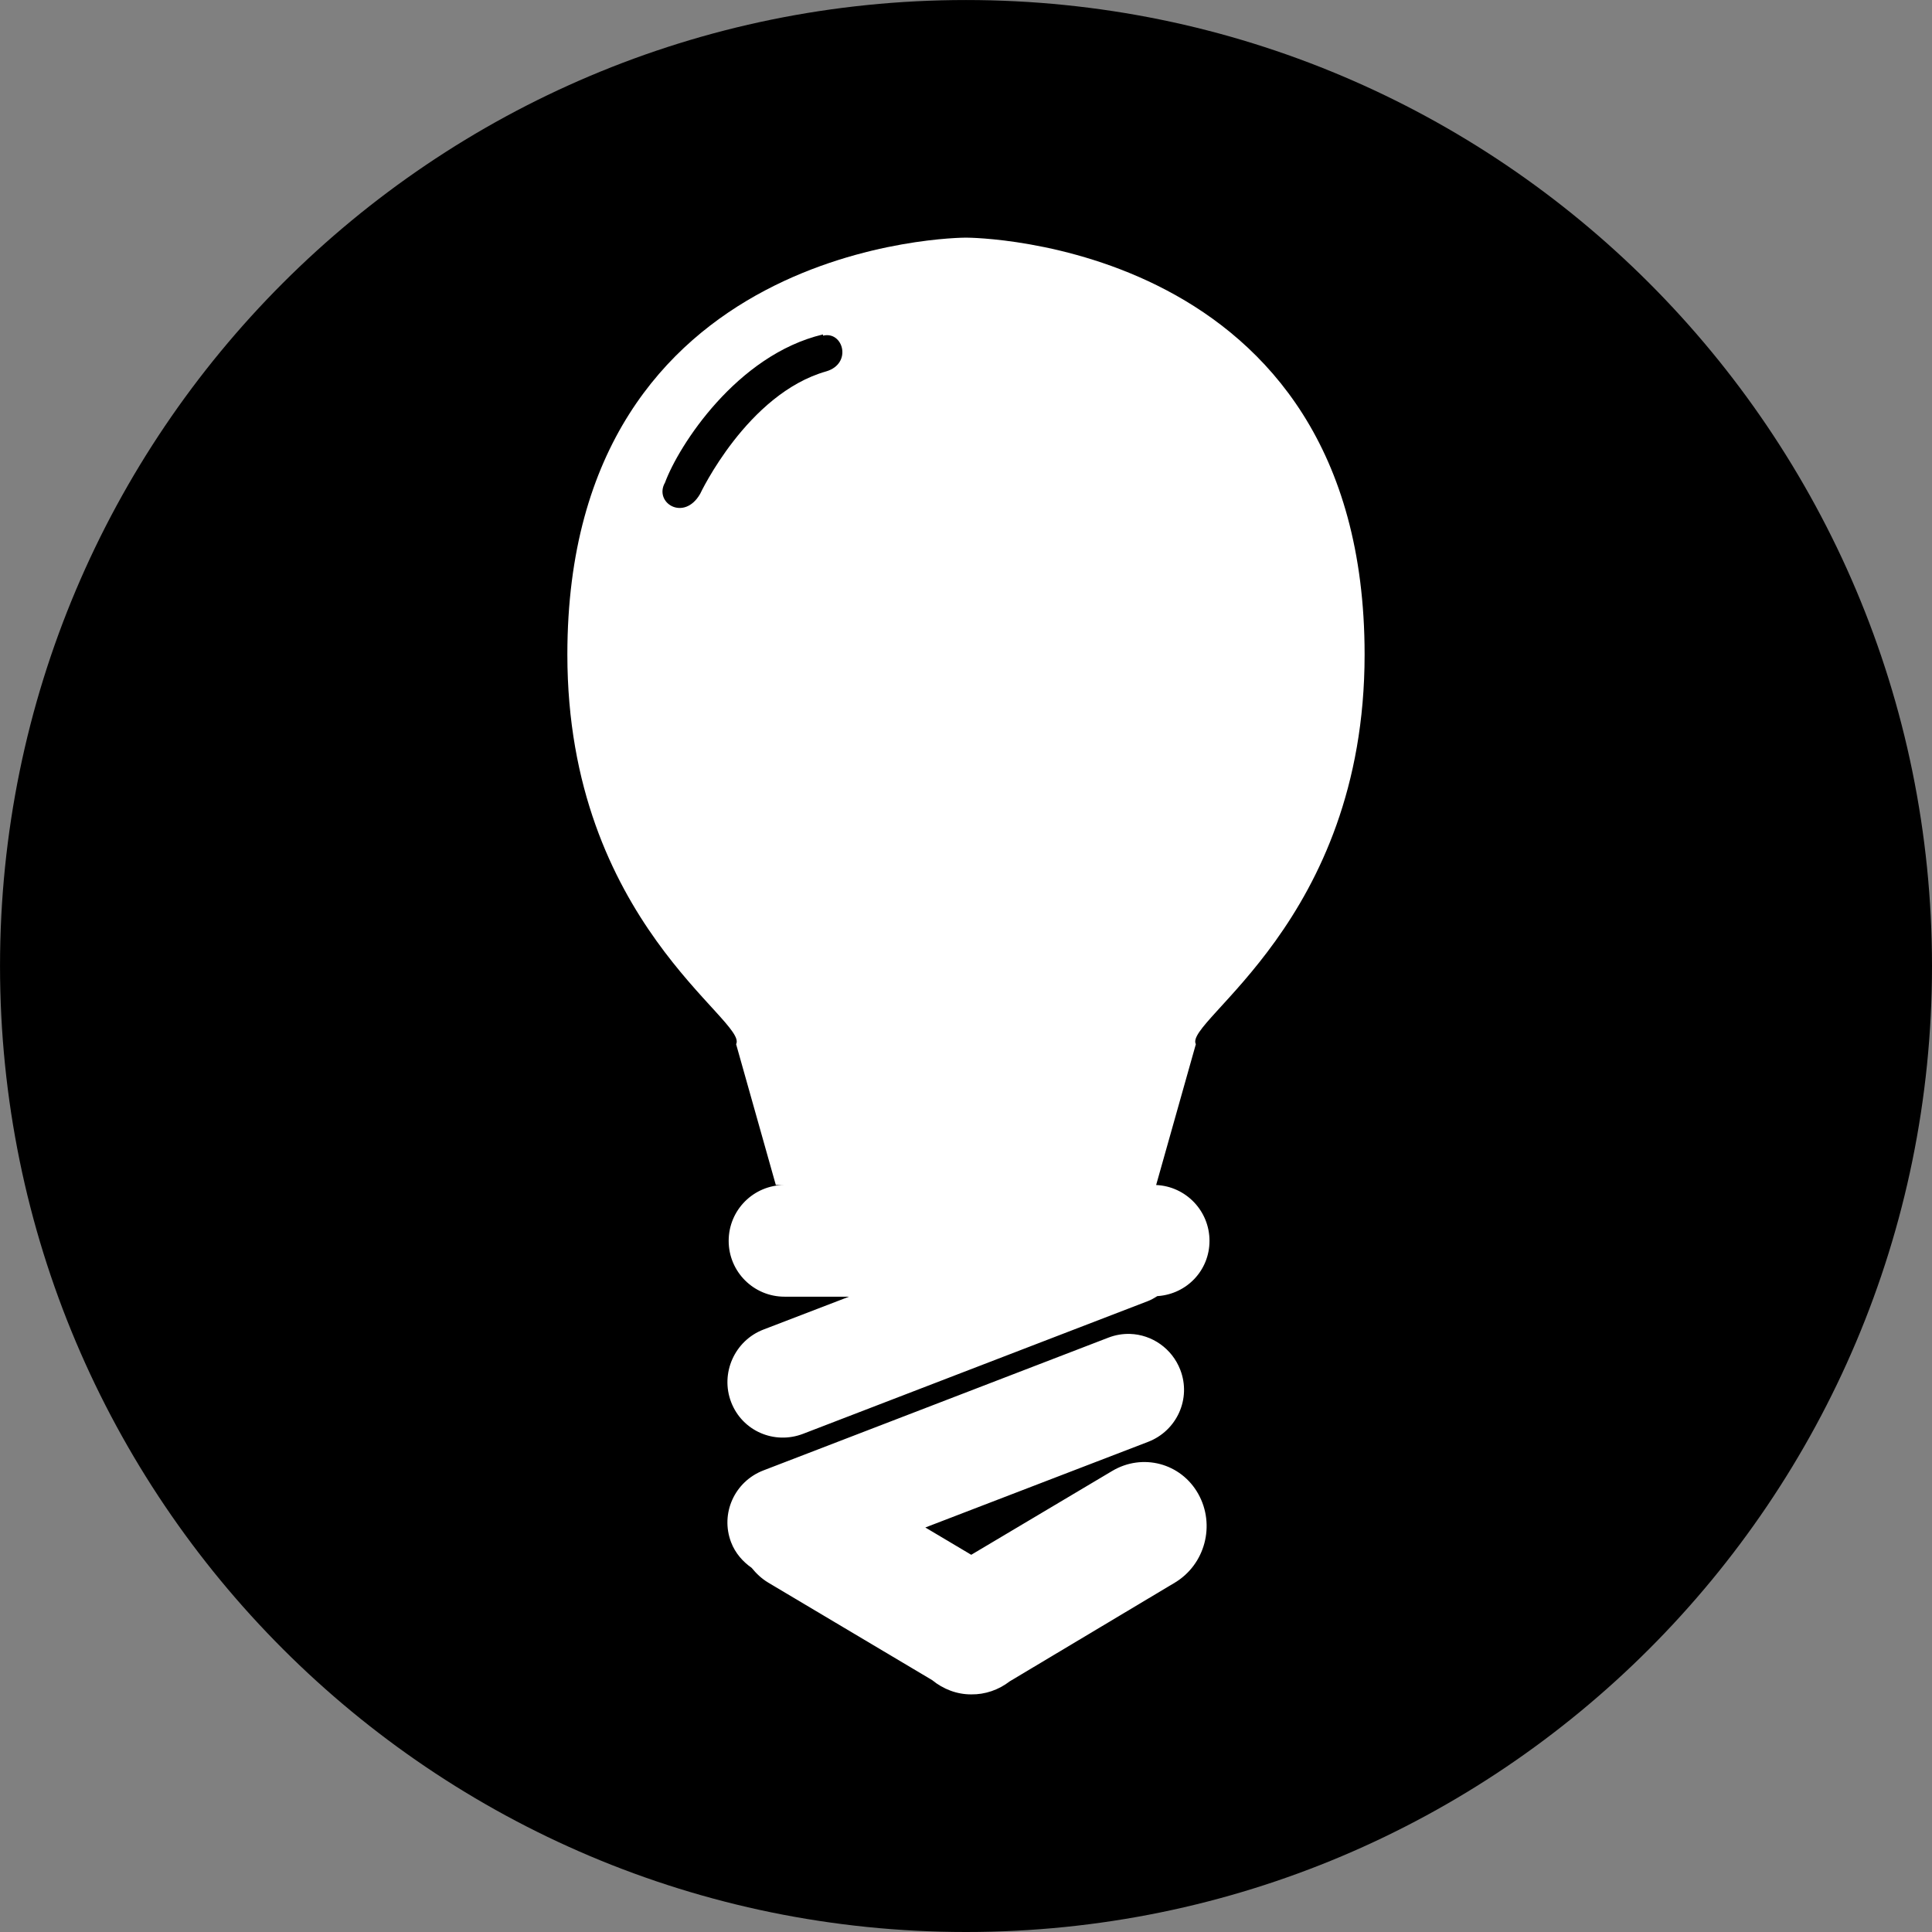 <?xml version="1.0"?>
<svg xmlns:rdf="http://www.w3.org/1999/02/22-rdf-syntax-ns#" xmlns="http://www.w3.org/2000/svg" xmlns:cc="http://creativecommons.org/ns#" xmlns:dc="http://purl.org/dc/elements/1.1/" id="svg5408" viewBox="0 0 784.77 784.77" version="1.1">
 <rect x="0" y="0" width="784.77" height="784.77" fill="#808080" stroke="none"/>
 <g id="layer1" transform="translate(546.67 -105.69)">
  <g id="g5391" transform="translate(228.43 -129.04)">
   <path id="path5363" transform="translate(-442.64 512.23)" d="m452.31 114.89c0 216.71-175.68 392.38-392.38 392.38-216.71 0-392.38-175.68-392.38-392.38 0-216.71 175.68-392.38 392.38-392.38 216.71 0 392.38 175.68 392.38 392.38z"/>
   <path id="path5367" fill="#fff" d="m-382.85 331.26c-1.484 0.003-161.79 0.681-161.79 169.35 0 108.58 73.691 148.83 68.547 158.26l16.129 57.206h3.528c-12.541 0-22.681 10.14-22.681 22.681s10.14 22.681 22.681 22.681h26.209l-34.777 13.357c-11.705 4.503-17.607 17.78-13.104 29.485 4.503 11.705 17.528 17.355 29.233 12.852l140.12-53.93c1.39-0.535 2.564-1.257 3.78-2.016 0.081-0.005 0.173 0.007 0.252 0 11.73-0.875 20.917-10.468 20.917-22.429 0-12.197-9.61-22.145-21.673-22.681l16.129-57.206c-5.144-9.431 68.547-49.678 68.547-158.26 0-168.67-160.31-169.35-161.79-169.35zm-57.962 39.314v0.504c8.212-2.034 12.015 11.339 1.335 14.497-32.117 9.08-51.233 49.766-51.233 49.766-6.583 11.424-18.952 3.561-14.259-4.599 5.495-14.898 29.11-51.858 64.157-60.167zm124.74 405.99c-2.939-0.094-5.894 0.386-8.82 1.512l-140.12 53.93c-11.705 4.503-17.607 17.528-13.104 29.233 1.688 4.389 4.746 7.836 8.316 10.332 1.903 2.332 4.089 4.426 6.804 6.048l66.53 39.566c4.519 3.701 10.121 5.827 15.877 5.796 5.614 0.086 11.136-1.818 15.625-5.292l67.034-40.07c12.358-7.385 16.589-23.465 9.576-36.037-7.013-12.572-22.672-16.709-35.029-9.324l-57.206 34.021-18.649-11.088 90.472-34.777c11.705-4.503 17.607-17.528 13.104-29.233-3.377-8.779-11.594-14.337-20.413-14.617z"/>
  </g>
 </g>
</svg>
